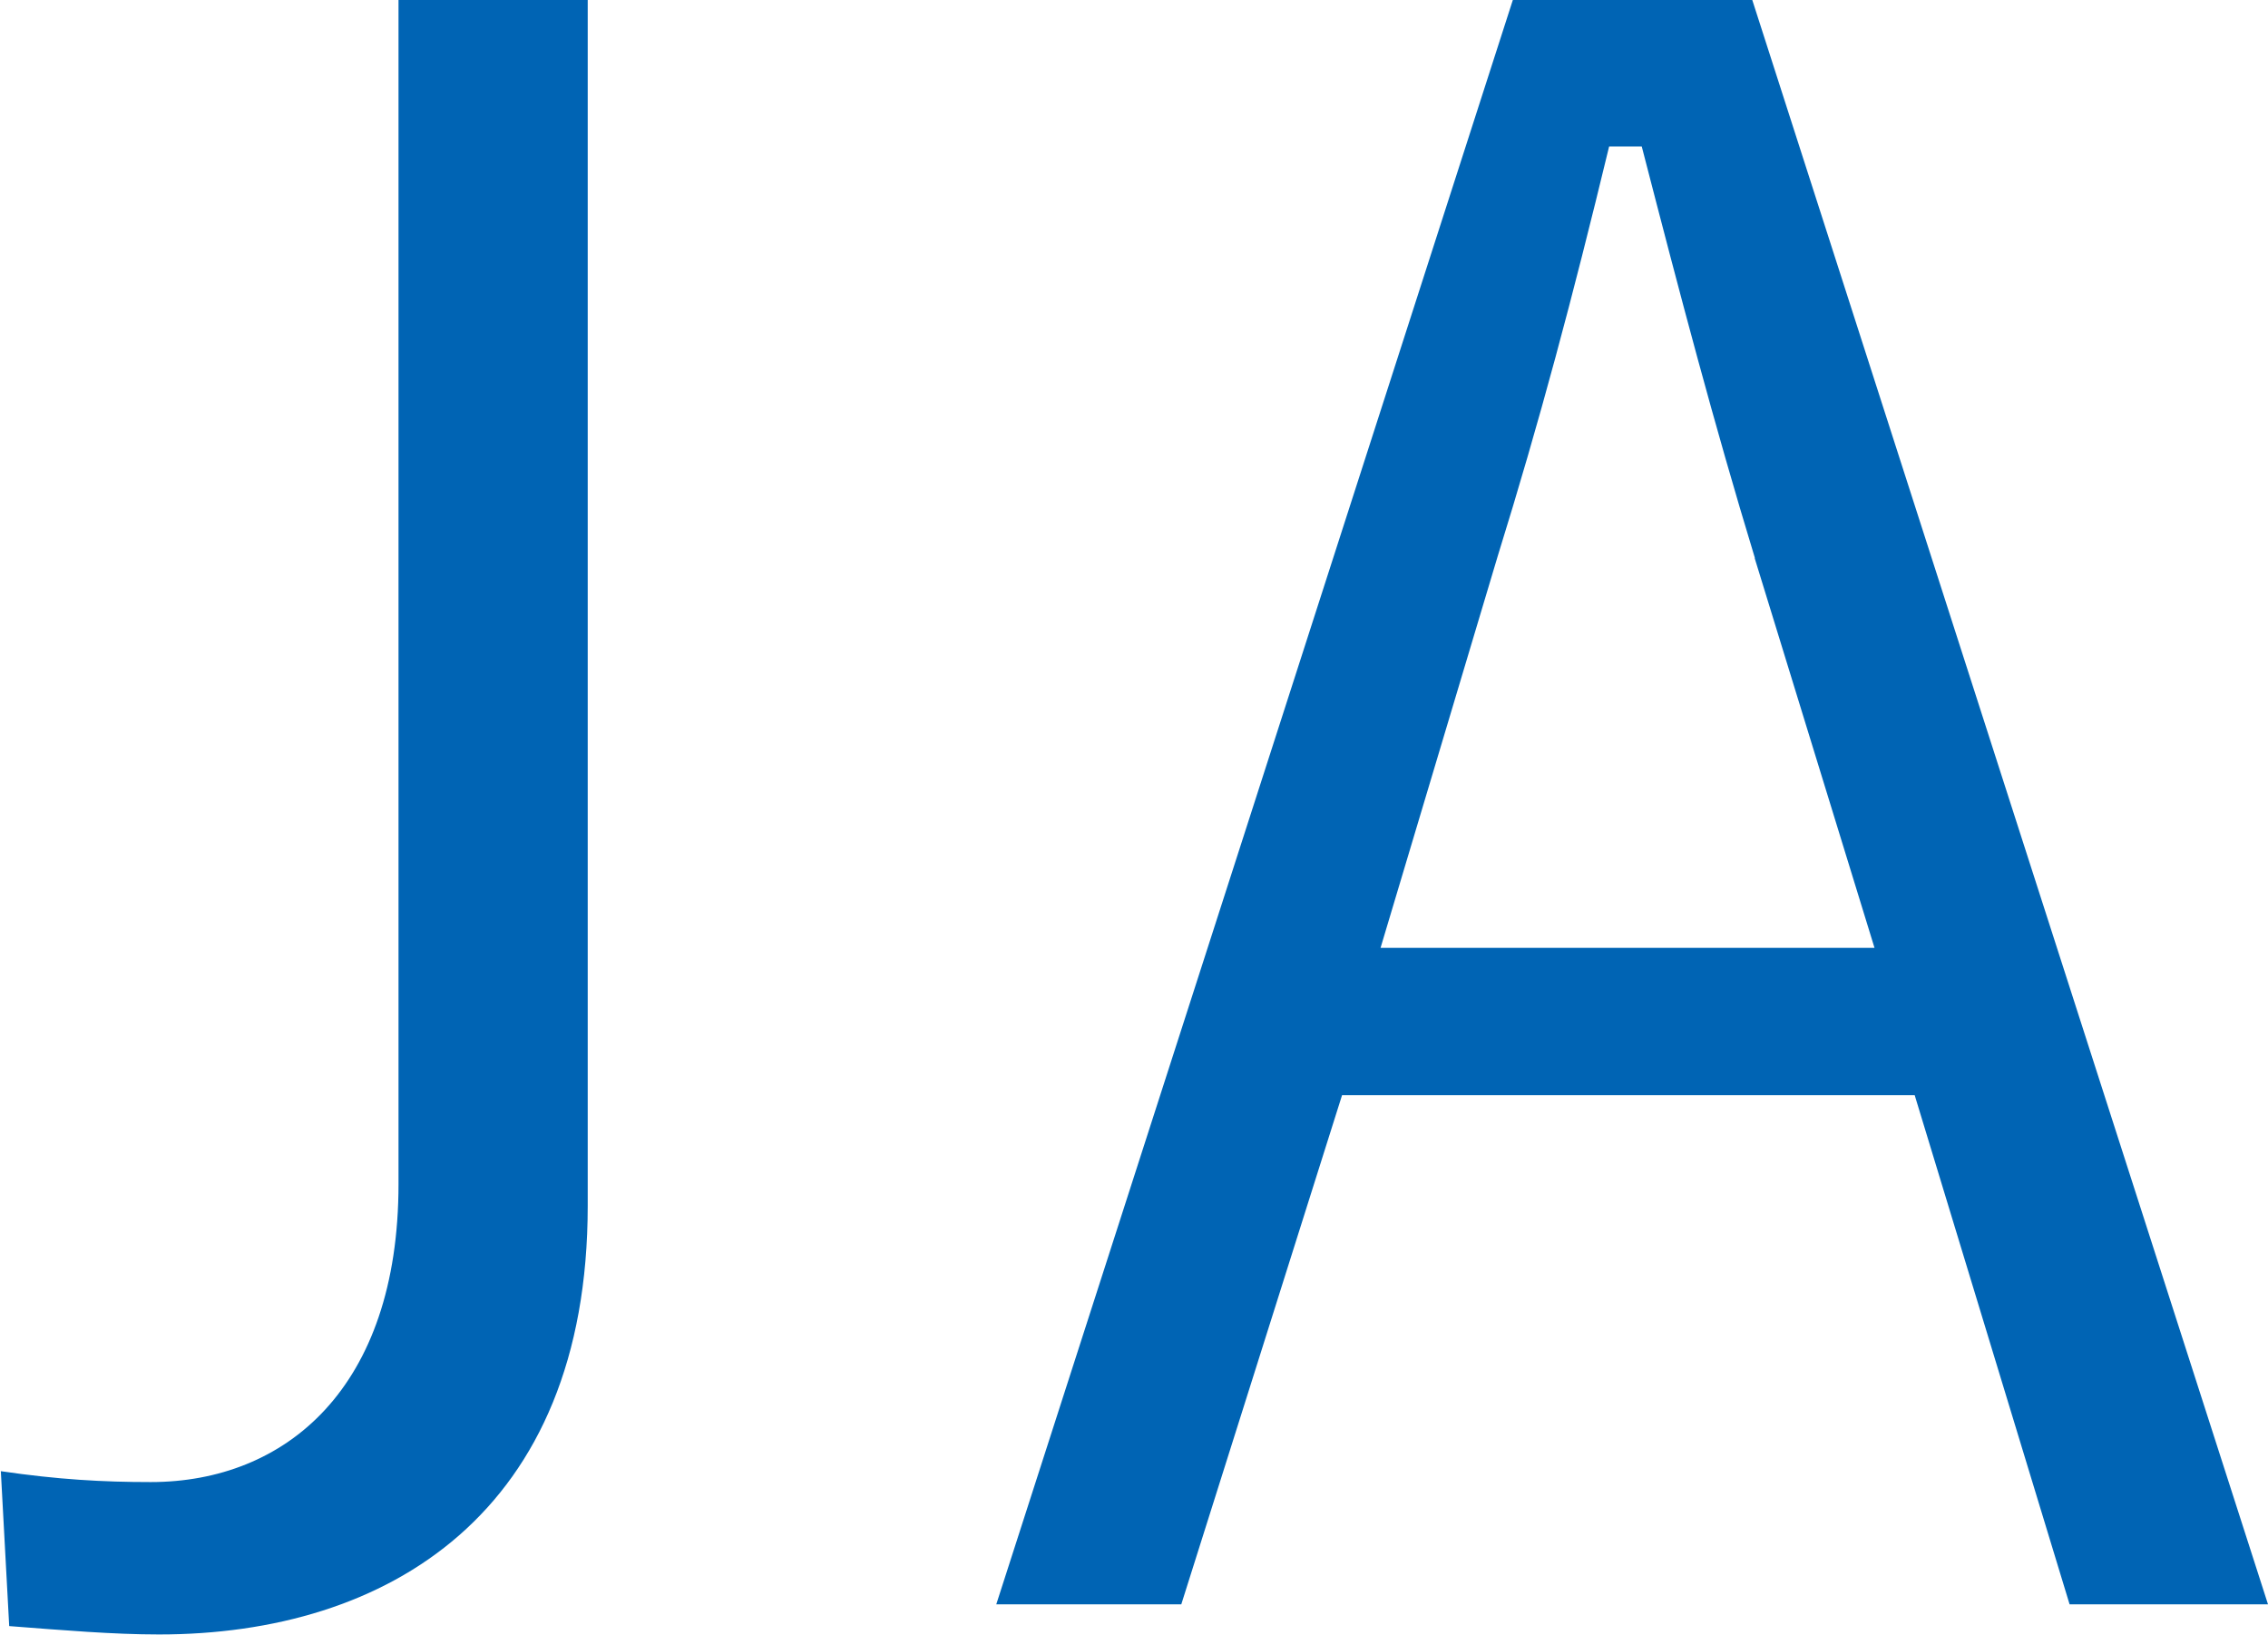 <?xml version="1.0" encoding="UTF-8"?>
<svg id="_レイヤー_2" data-name="レイヤー 2" xmlns="http://www.w3.org/2000/svg" viewBox="0 0 27.09 19.53">
  <defs>
    <style>
      .cls-1 {
        fill: #0064b4;
        stroke-width: 0px;
      }
    </style>
  </defs>
  <g id="_メニュー" data-name="メニュー">
    <g>
      <path class="cls-1" d="M7.02,14.4c0,3.67-2.39,5.12-5.12,5.12-.55,0-1.14-.05-1.79-.1l-.1-1.85c.68.1,1.22.13,1.79.13,1.61,0,2.96-1.12,2.96-3.56V0h2.26v14.4Z"/>
      <path class="cls-1" d="M27.09,19.16h-2.37l-1.85-6.08h-6.84l-1.92,6.08h-2.21L18.07,0h2.86l6.16,19.16ZM20.96,6.66c-.49-1.61-.88-3.09-1.35-4.91h-.39c-.44,1.82-.83,3.28-1.33,4.89l-1.4,4.68h5.9l-1.43-4.65Z"/>
    </g>
  </g>
</svg>